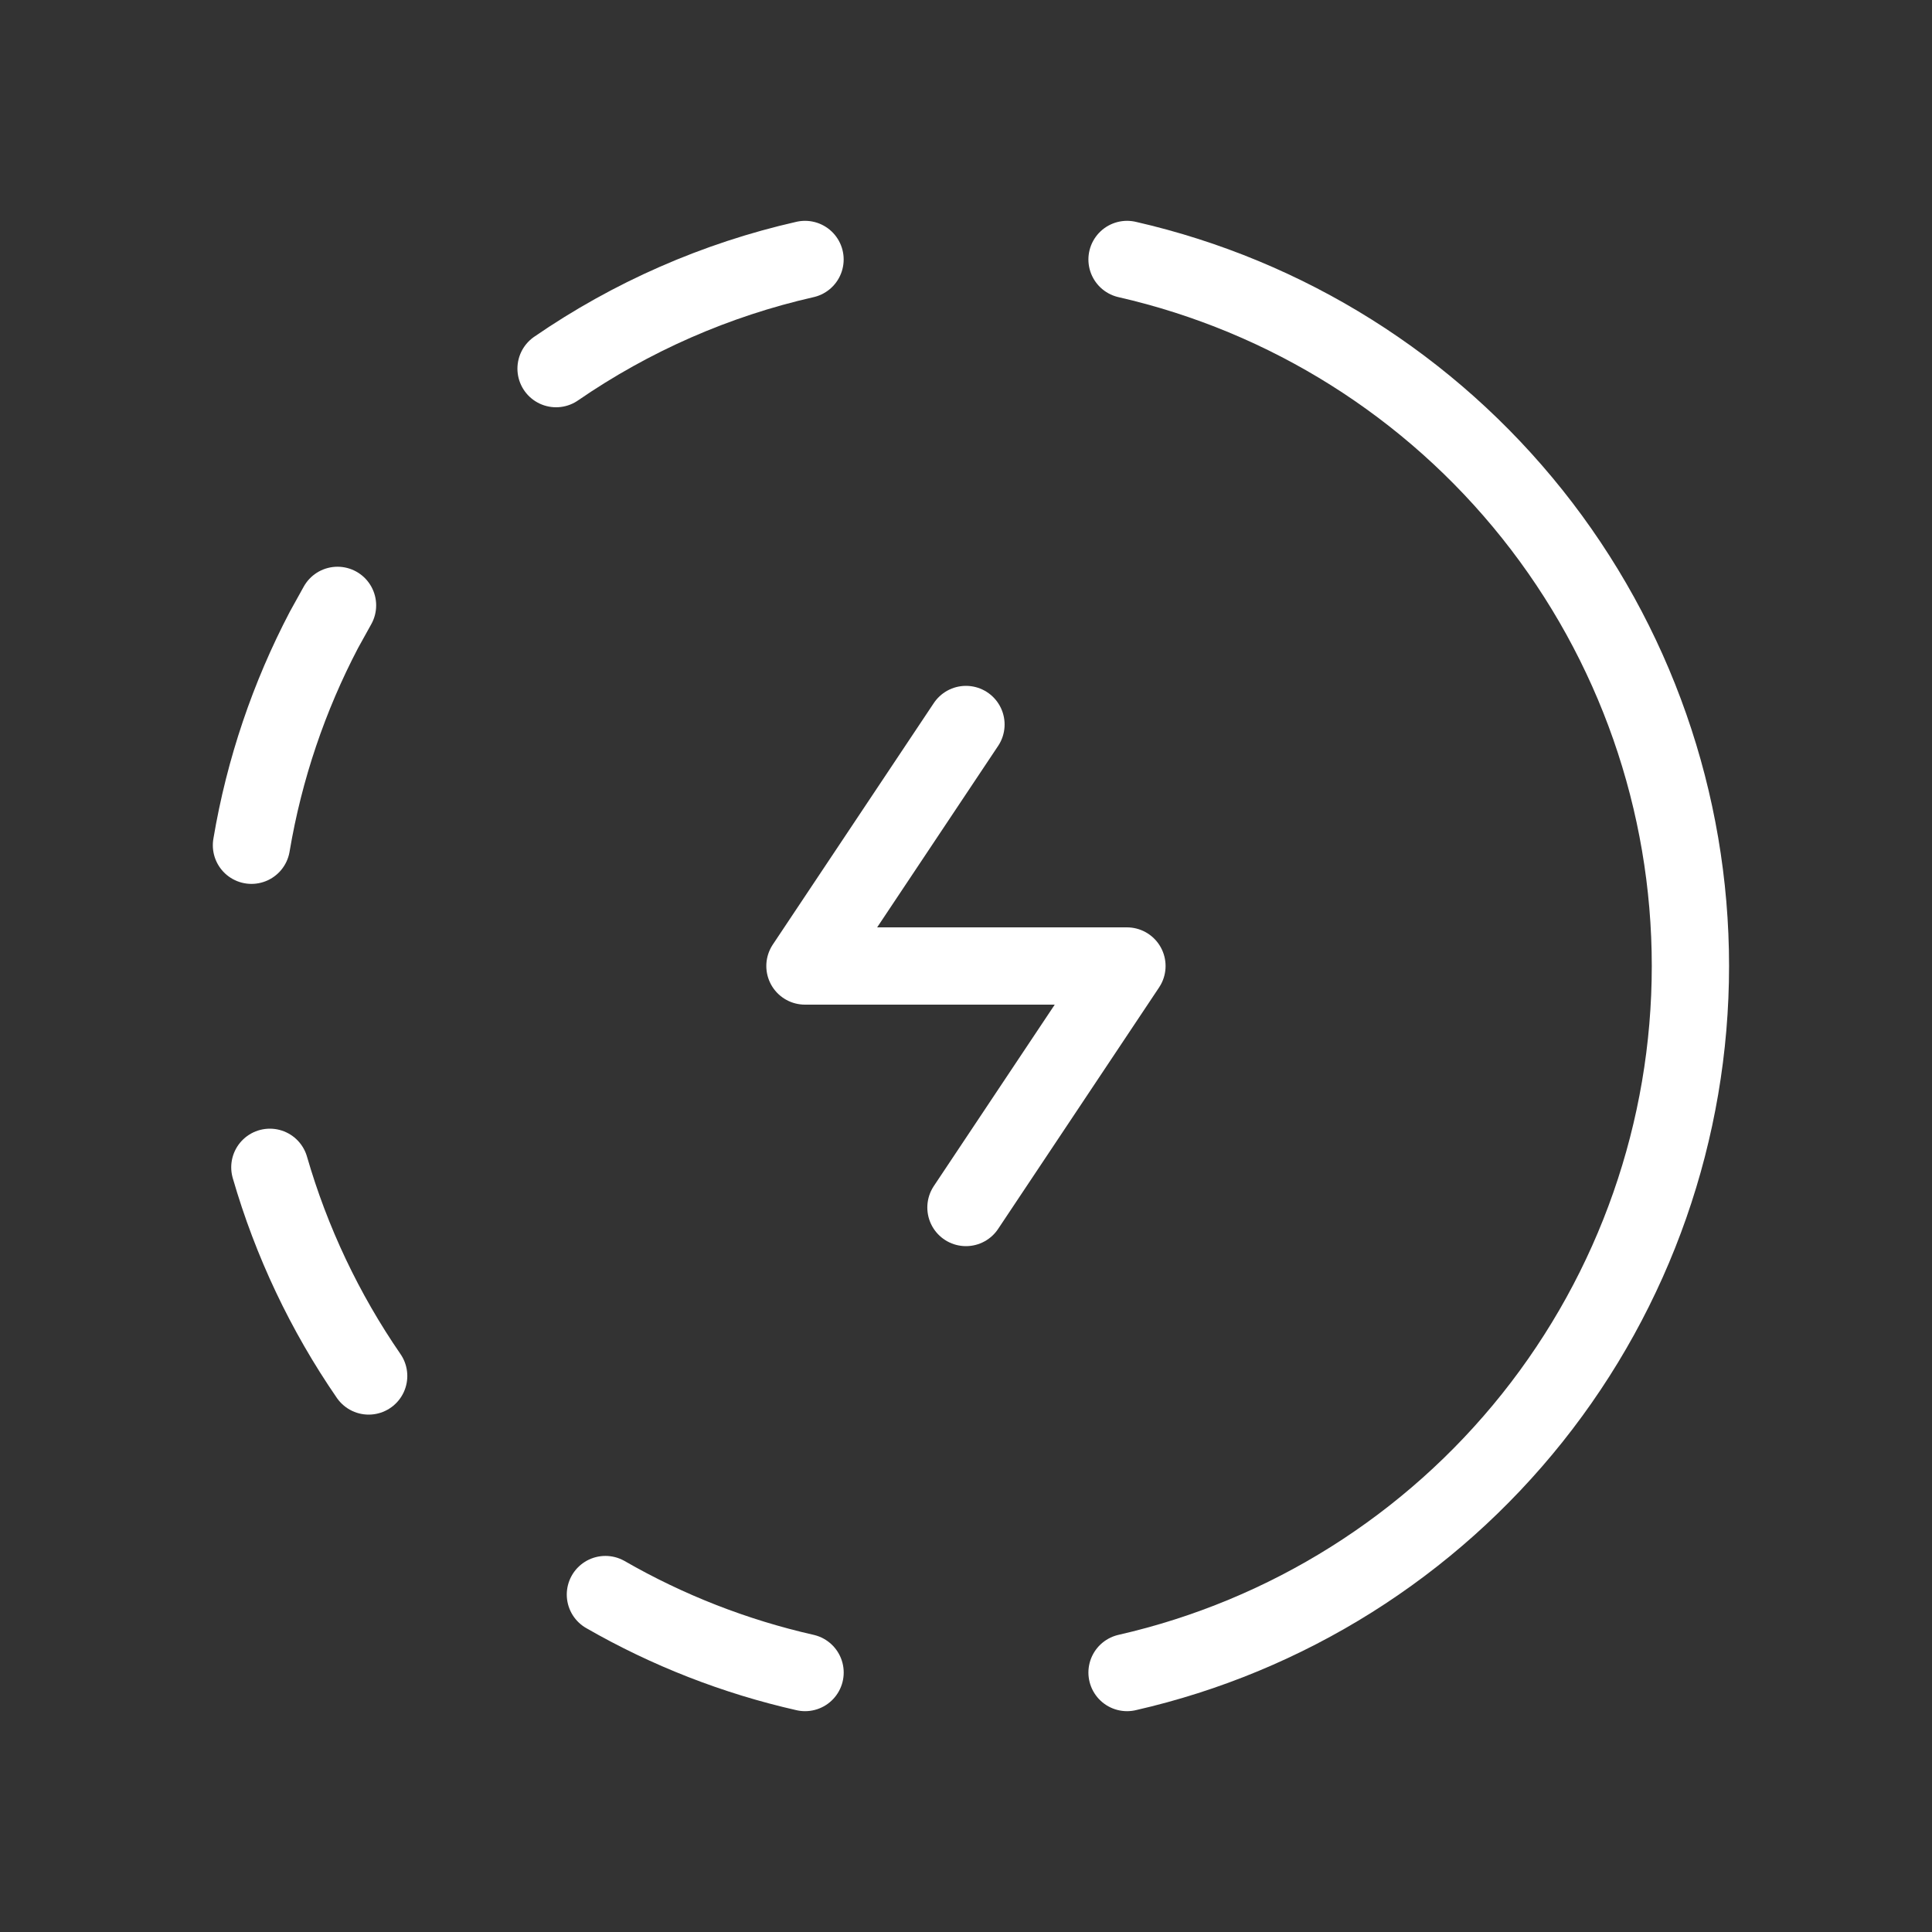 <svg width="50" height="50" viewBox="0 0 50 50" fill="none" xmlns="http://www.w3.org/2000/svg">
<rect x="0" y="0" width="50" height="50" fill="#333333" stroke="none"/>
<g clip-path="url(#clip0_534_188)">
<path d="M20.835 43.285C19.021 42.874 17.28 42.194 15.668 41.267" stroke="white" stroke-width="2" stroke-linecap="round" stroke-linejoin="round"/>
<path d="M29.168 6.715C33.31 7.661 37.008 9.985 39.657 13.307C42.306 16.629 43.748 20.751 43.748 25C43.748 29.249 42.306 33.371 39.657 36.693C37.008 40.015 33.31 42.34 29.168 43.285" stroke="white" stroke-width="2" stroke-linecap="round" stroke-linejoin="round"/>
<path d="M9.541 35.61C8.404 33.959 7.541 32.136 6.984 30.21" stroke="white" stroke-width="2" stroke-linecap="round" stroke-linejoin="round"/>
<path d="M6.508 21.875C6.841 19.896 7.483 18.021 8.383 16.302L8.735 15.667" stroke="white" stroke-width="2" stroke-linecap="round" stroke-linejoin="round"/>
<path d="M14.391 9.54C16.34 8.198 18.527 7.239 20.834 6.715" stroke="white" stroke-width="2" stroke-linecap="round" stroke-linejoin="round"/>
<path d="M24.999 18.75L20.832 25H29.165L24.999 31.25" stroke="white" stroke-width="2" stroke-linecap="round" stroke-linejoin="round"/>
</g>
<defs>
<clipPath id="clip0_534_188">
<rect width="50" height="50" fill="white"/>
</clipPath>
</defs>
</svg>
